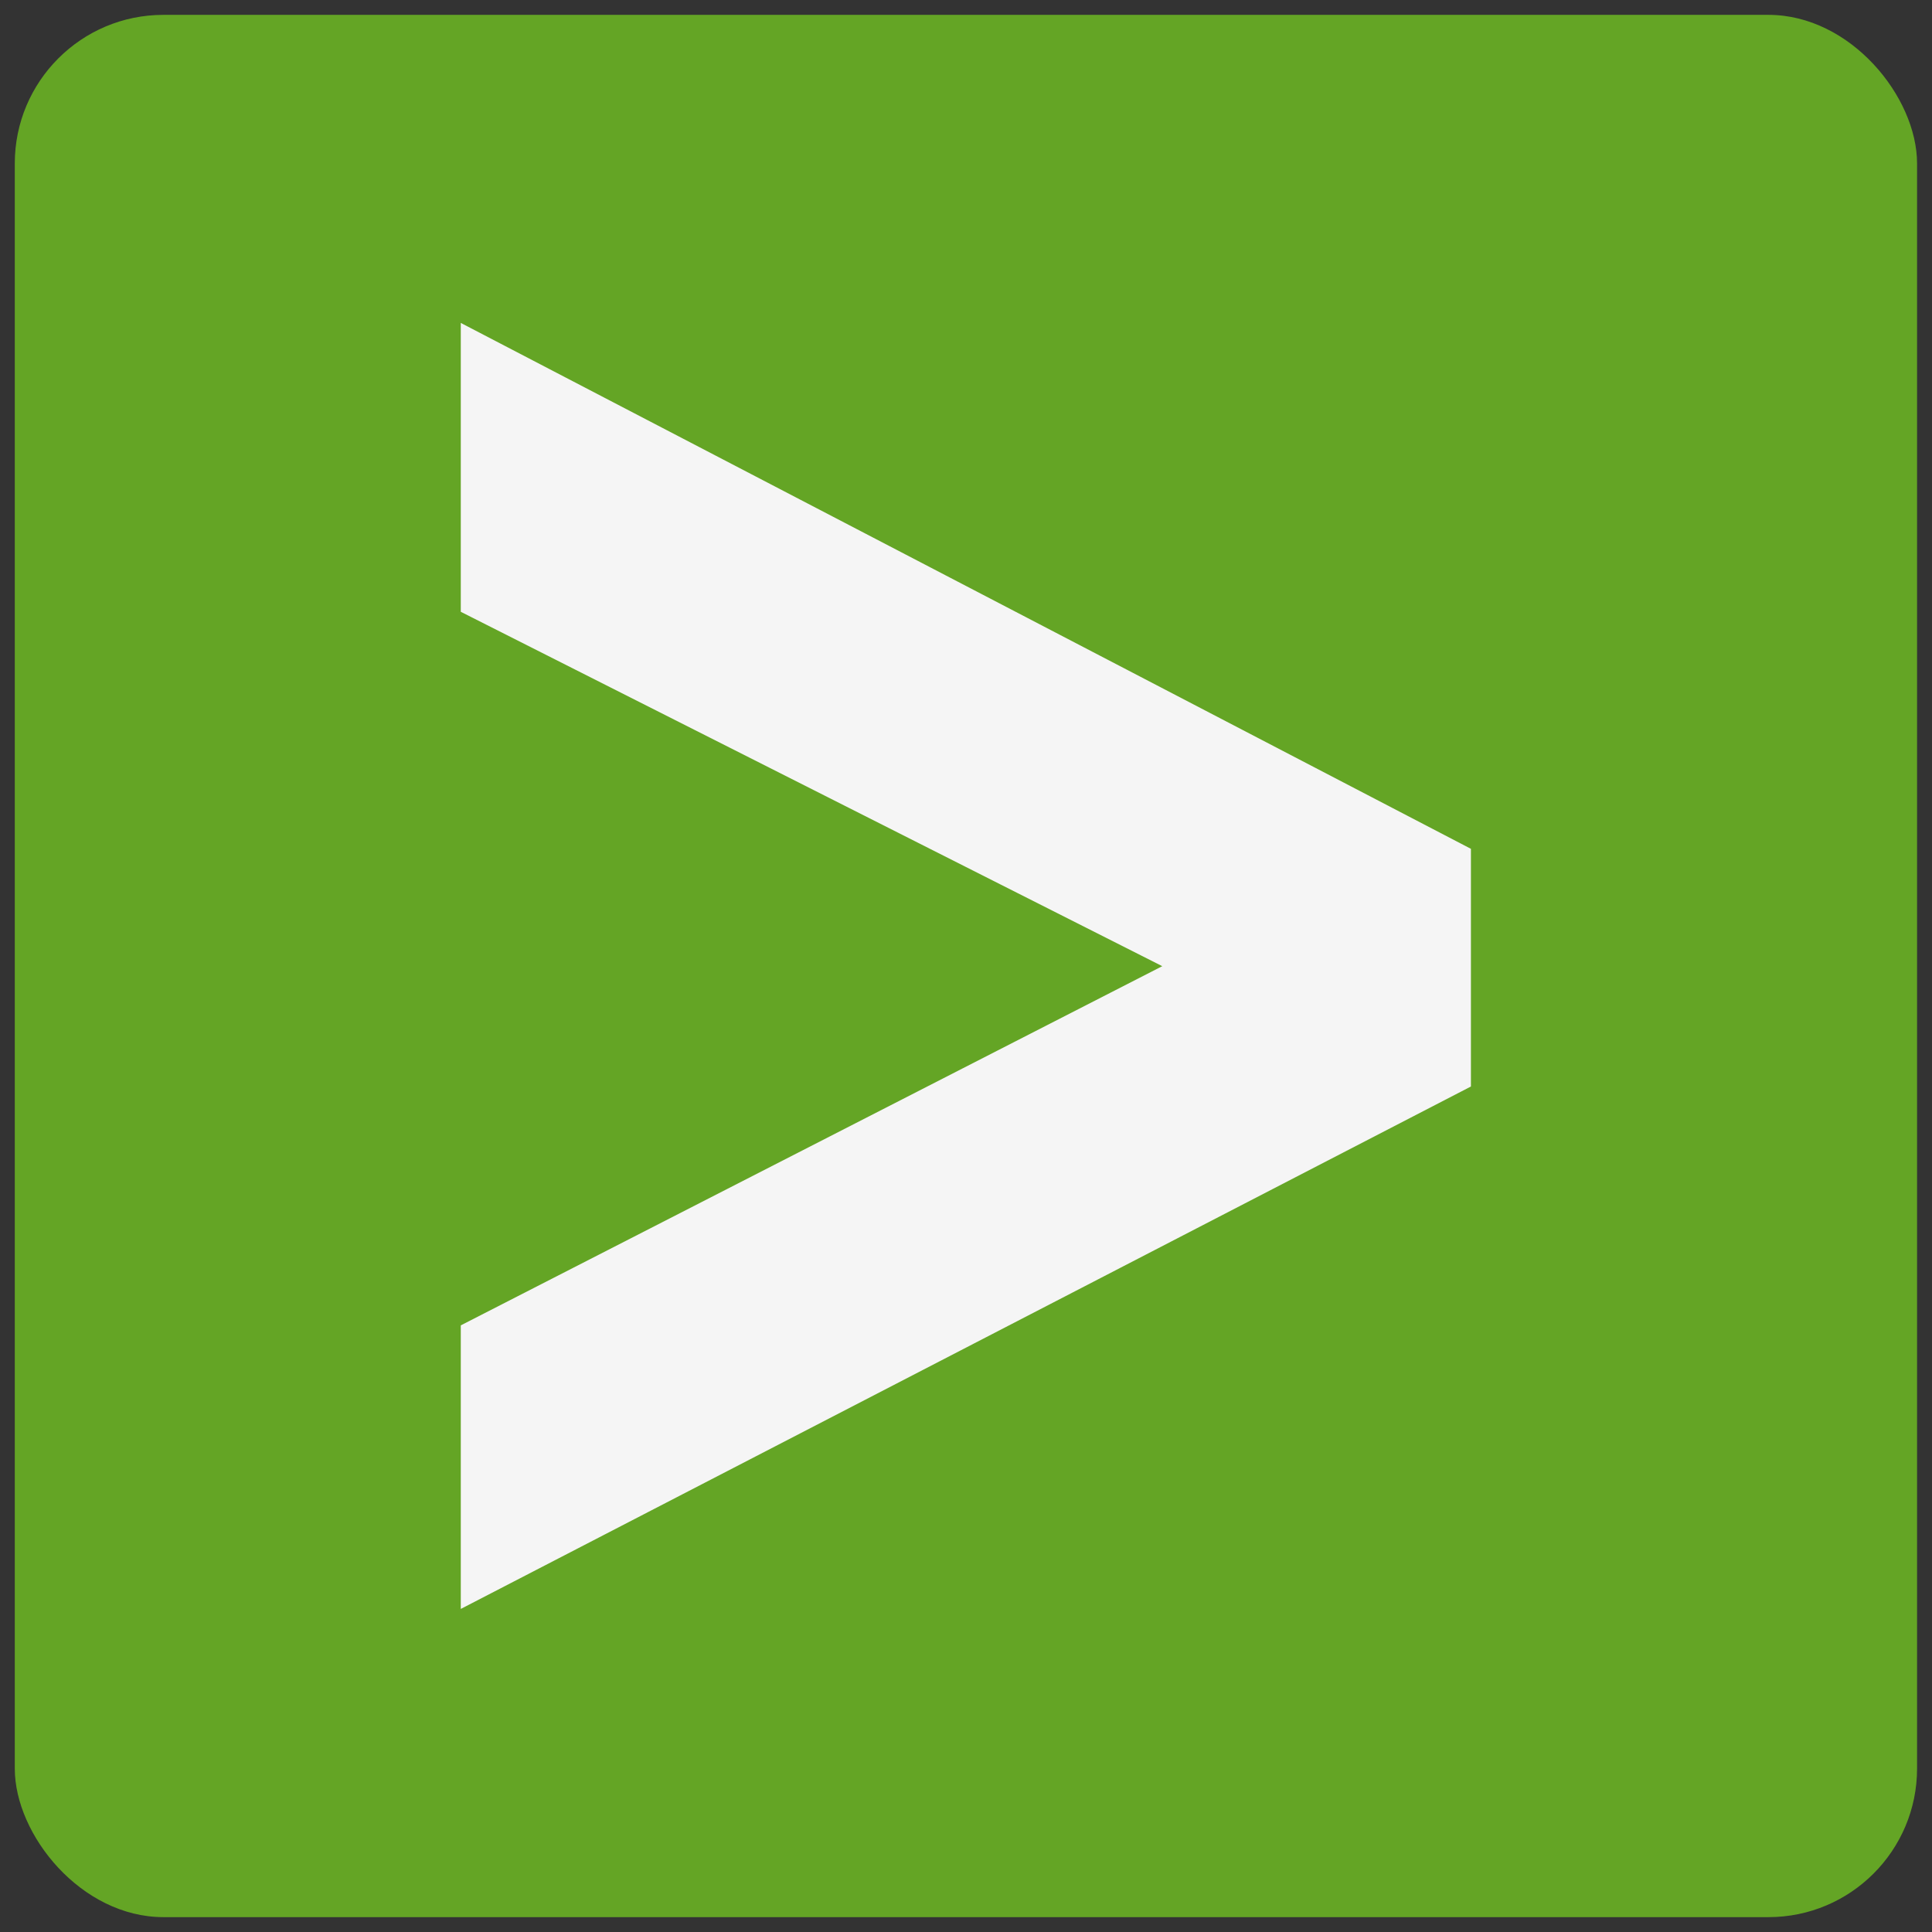 <svg xmlns="http://www.w3.org/2000/svg" width="26" height="26" viewBox="0 0 26 26" fill="none">
  <rect x="0" y="0" width="26" height="26" fill="#333333" stroke="none"/>
  <rect x="0.199" y="0.2" width="25.6" height="25.6" rx="2" fill="#64A525" />
  <path
    d="M19.398 11.664V14.38L6.598 21V18.079L16.517 13L6.598 7.989V5L19.398 11.664Z"
    fill="#F5F5F5" stroke="#F5F5F5" stroke-width="0.794" />
</svg>

